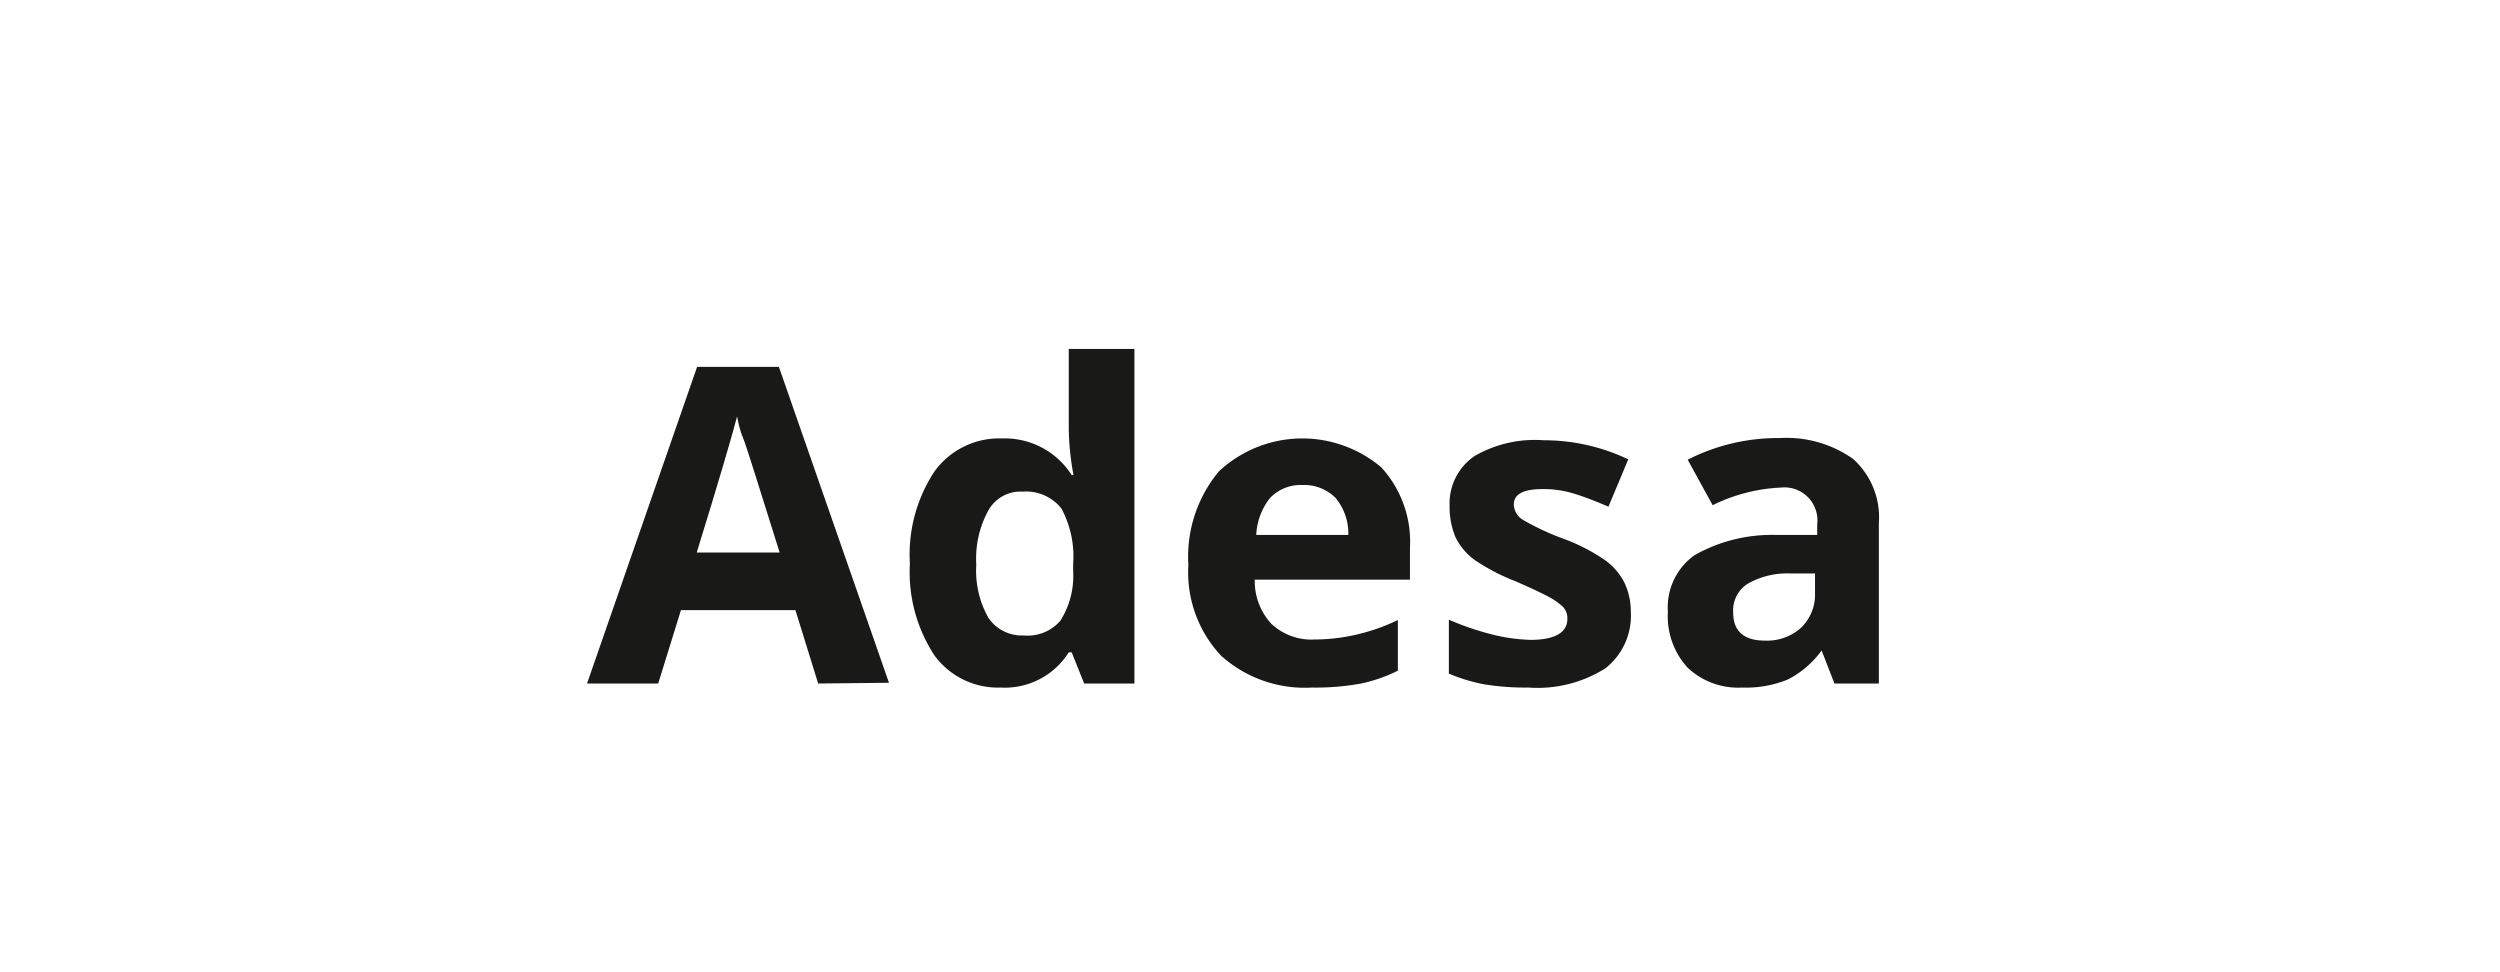 <svg id="Layer_1" data-name="Layer 1" xmlns="http://www.w3.org/2000/svg" viewBox="0 0 68.14 26.48"><defs><style>.cls-1{fill:#191917;}</style></defs><title>Artboard 1 copy</title><path class="cls-1" d="M22.3,18.63l-.62-2H18.56l-.62,2H16L19,10h2.23l3,8.61Zm-1.05-3.57c-.58-1.84-.9-2.89-1-3.13s-.13-.44-.16-.58c-.13.5-.49,1.74-1.1,3.71Z"/><path class="cls-1" d="M27.27,18.74a2.14,2.14,0,0,1-1.81-.89,4.14,4.14,0,0,1-.66-2.49,4.11,4.11,0,0,1,.67-2.51,2.18,2.18,0,0,1,1.85-.9,2.16,2.16,0,0,1,1.89,1h.05a7.22,7.22,0,0,1-.13-1.3V9.51h1.79v9.12H29.55l-.34-.85h-.08A2.06,2.06,0,0,1,27.27,18.74Zm.63-1.42a1.18,1.18,0,0,0,1-.4,2.28,2.28,0,0,0,.35-1.35v-.2a2.76,2.76,0,0,0-.32-1.51,1.23,1.23,0,0,0-1.06-.46,1,1,0,0,0-.93.51,2.73,2.73,0,0,0-.33,1.48,2.61,2.61,0,0,0,.33,1.45A1.1,1.1,0,0,0,27.9,17.32Z"/><path class="cls-1" d="M35.76,18.74a3.41,3.41,0,0,1-2.48-.87,3.32,3.32,0,0,1-.89-2.47,3.64,3.64,0,0,1,.83-2.55,3.33,3.33,0,0,1,4.43-.11,3,3,0,0,1,.78,2.19v.87H34.2A1.71,1.71,0,0,0,34.65,17a1.6,1.6,0,0,0,1.19.43A5.06,5.06,0,0,0,37,17.29a5.4,5.4,0,0,0,1.1-.39v1.38a4.23,4.23,0,0,1-1,.35A6.85,6.85,0,0,1,35.76,18.74Zm-.26-5.52a1.15,1.15,0,0,0-.89.36,1.76,1.76,0,0,0-.37,1h2.51a1.52,1.52,0,0,0-.34-1A1.2,1.2,0,0,0,35.5,13.22Z"/><path class="cls-1" d="M44.45,16.68a1.82,1.82,0,0,1-.7,1.54,3.46,3.46,0,0,1-2.09.52,7,7,0,0,1-1.22-.09,4.77,4.77,0,0,1-.95-.29V16.89a7.45,7.45,0,0,0,1.13.39,4.78,4.78,0,0,0,1.1.16c.64,0,1-.19,1-.57a.45.45,0,0,0-.13-.34,1.92,1.92,0,0,0-.45-.3q-.31-.16-.84-.39a5.47,5.47,0,0,1-1.11-.58,1.68,1.68,0,0,1-.52-.62,2.16,2.16,0,0,1-.16-.86,1.56,1.56,0,0,1,.68-1.35A3.28,3.28,0,0,1,42.08,12a5.33,5.33,0,0,1,2.3.52l-.54,1.29c-.33-.14-.63-.26-.92-.35a2.82,2.82,0,0,0-.87-.13c-.53,0-.79.14-.79.42a.51.51,0,0,0,.25.42,7,7,0,0,0,1.12.52,5.09,5.09,0,0,1,1.12.58,1.71,1.71,0,0,1,.53.62A1.86,1.86,0,0,1,44.45,16.68Z"/><path class="cls-1" d="M50,18.63l-.35-.9h0a2.61,2.61,0,0,1-.92.79,3,3,0,0,1-1.25.22A2,2,0,0,1,46,18.2a2.07,2.07,0,0,1-.54-1.53,1.74,1.74,0,0,1,.73-1.54,4.28,4.28,0,0,1,2.2-.55l1.14,0v-.29a.9.9,0,0,0-1-1,4.65,4.65,0,0,0-1.85.48L46,12.53a5.4,5.4,0,0,1,2.51-.59,3.14,3.14,0,0,1,2,.57,2.14,2.14,0,0,1,.7,1.75v4.37Zm-.53-3-.69,0a2.16,2.16,0,0,0-1.16.29.86.86,0,0,0-.38.78c0,.5.29.76.86.76a1.38,1.38,0,0,0,1-.36,1.26,1.26,0,0,0,.37-.95Z"/></svg>